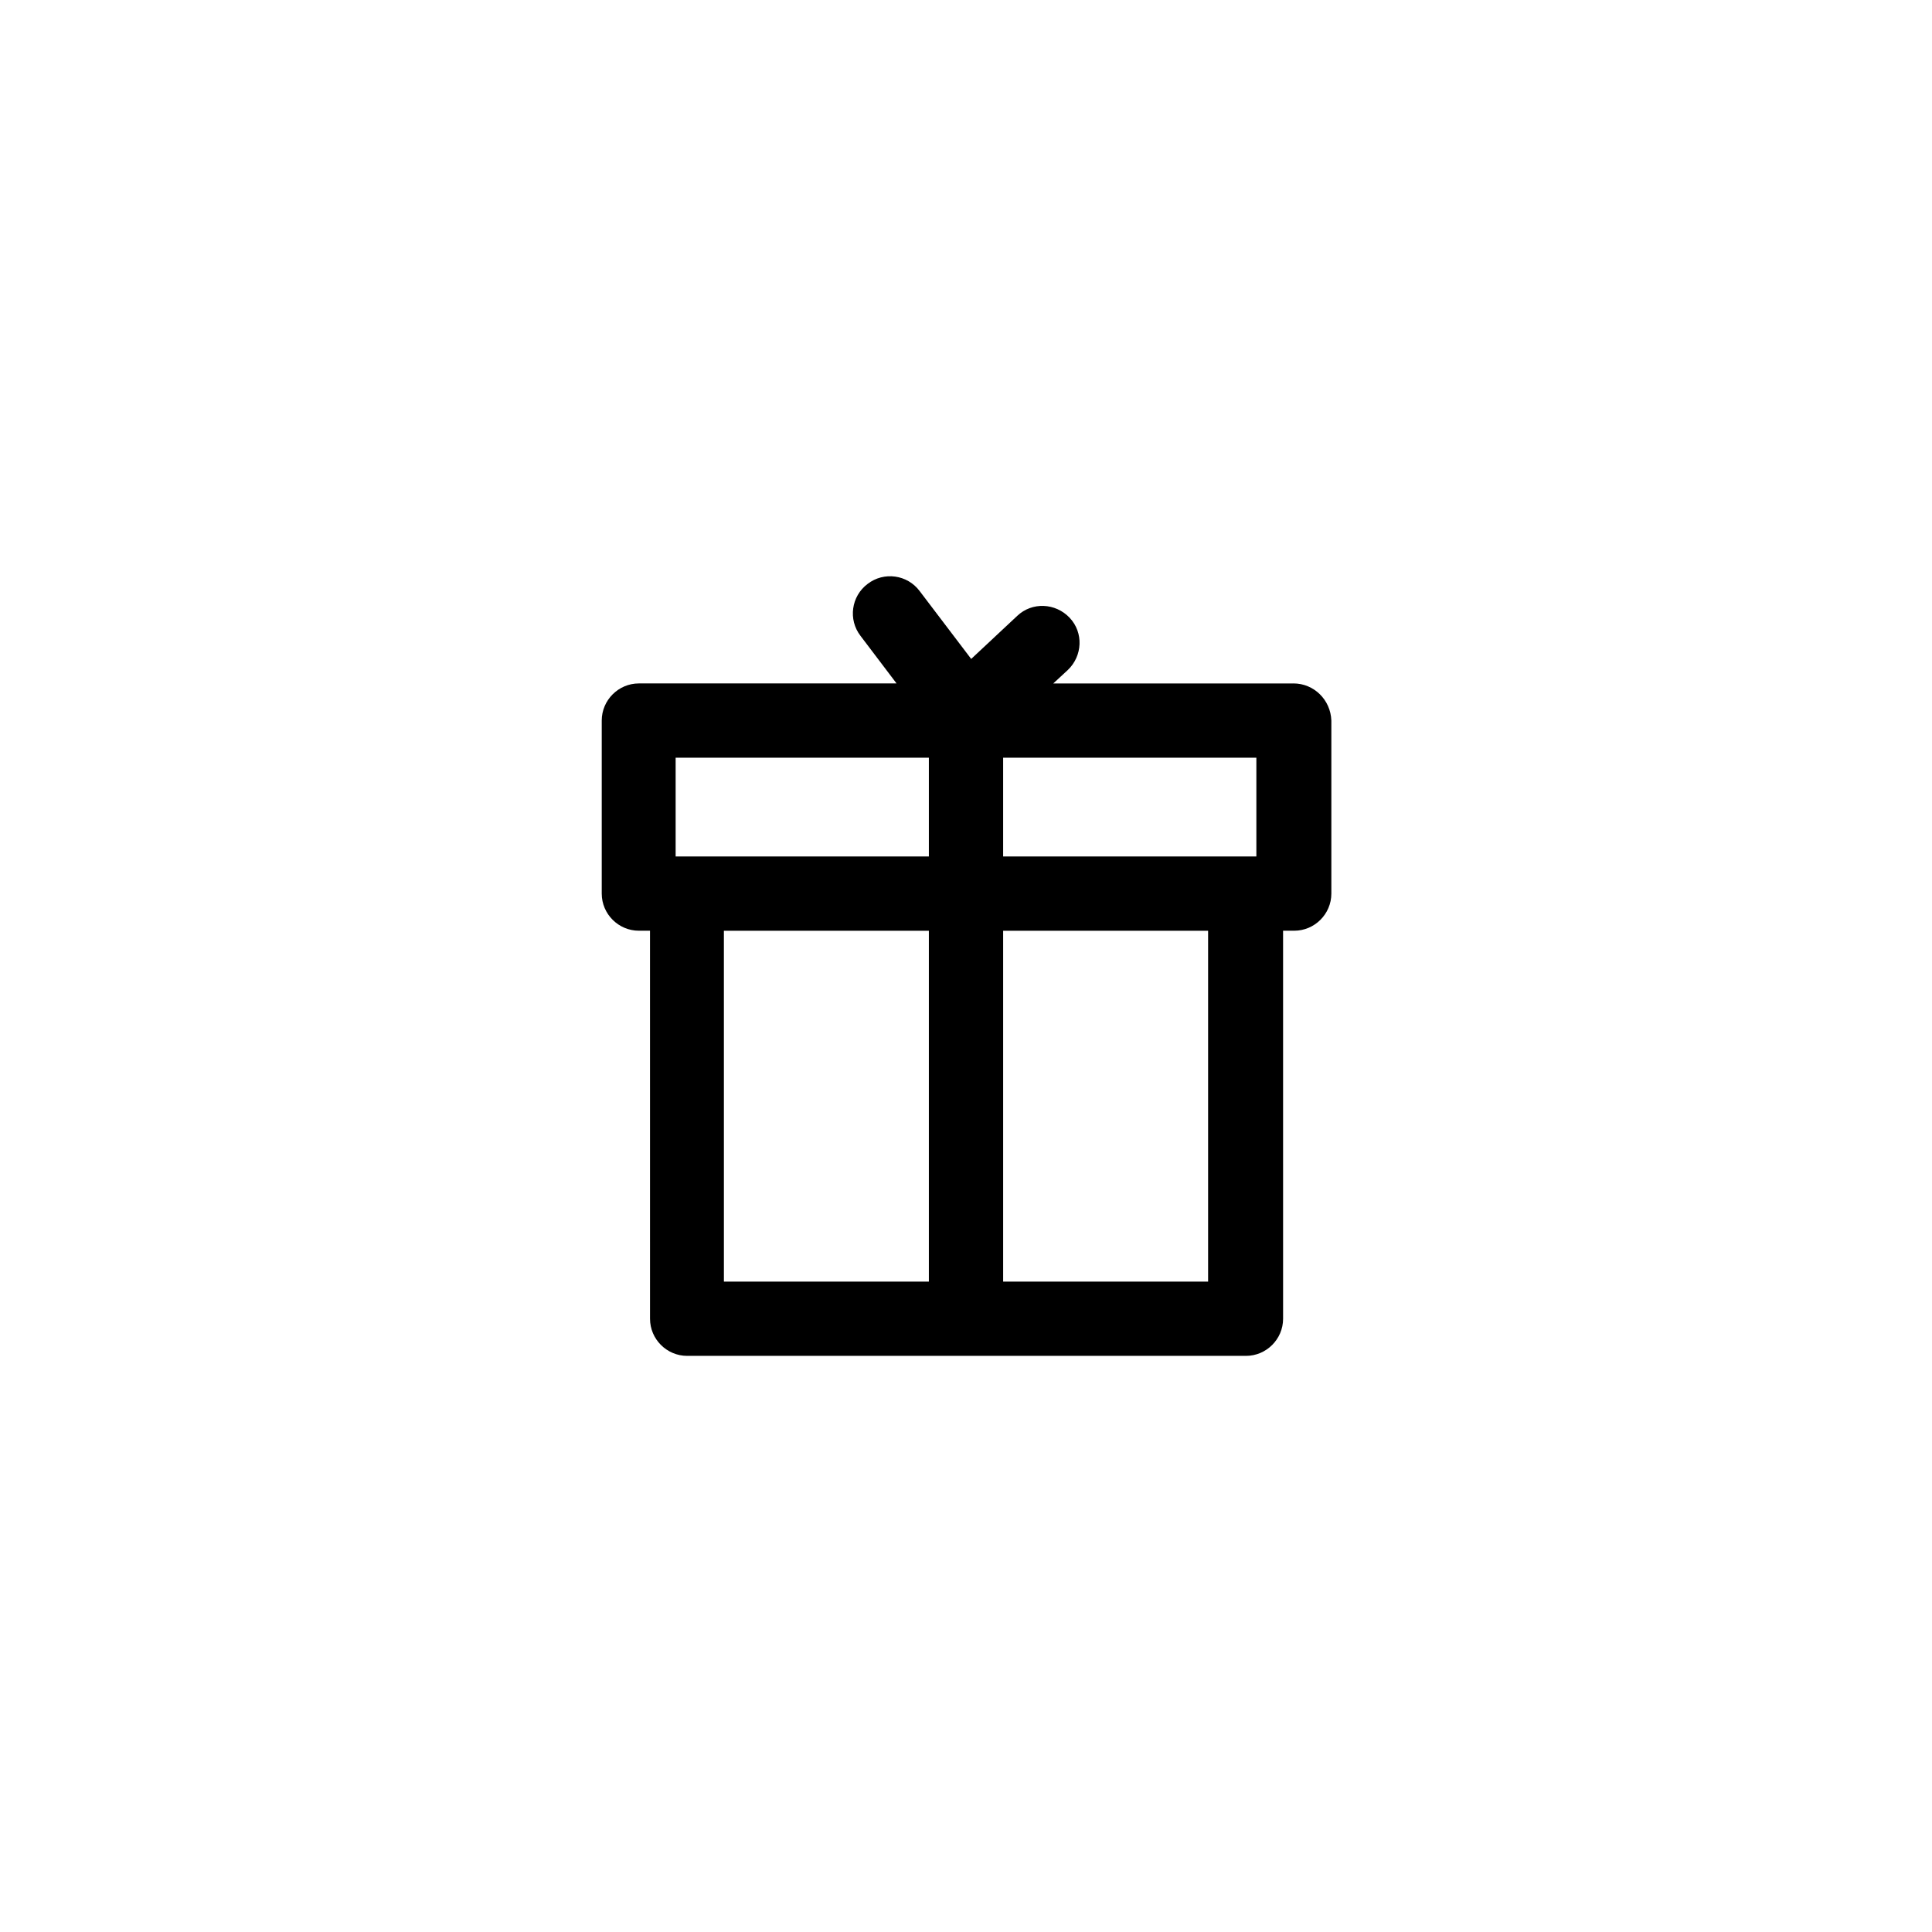 <?xml version="1.0" encoding="UTF-8"?>
<!-- Uploaded to: ICON Repo, www.svgrepo.com, Generator: ICON Repo Mixer Tools -->
<svg fill="#000000" width="800px" height="800px" version="1.1" viewBox="144 144 512 512" xmlns="http://www.w3.org/2000/svg">
 <path d="m486.79 325.12h-63.664l3.836-3.543c3.938-3.738 4.231-9.938 0.492-13.875s-9.938-4.231-13.875-0.492l-12.203 11.414-13.676-18.008c-3.246-4.328-9.445-5.215-13.777-1.871-4.328 3.246-5.215 9.445-1.871 13.777l9.543 12.594h-68.289c-5.41 0-9.84 4.43-9.84 9.84v45.855c0 5.41 4.43 9.84 9.84 9.84h2.953l0.004 102.83c0 5.41 4.43 9.84 9.84 9.84h148.09c5.41 0 9.84-4.43 9.84-9.84l-0.004-102.83h2.953c5.41 0 9.84-4.43 9.84-9.84v-45.855c-0.195-5.512-4.625-9.84-10.035-9.84zm-9.84 45.852h-67.109v-26.176h67.109zm-153.9-26.172h67.109v26.176h-67.109zm12.789 45.855h54.32v92.988h-54.316zm128.32 92.988h-54.316v-92.988h54.316z"/>
</svg>